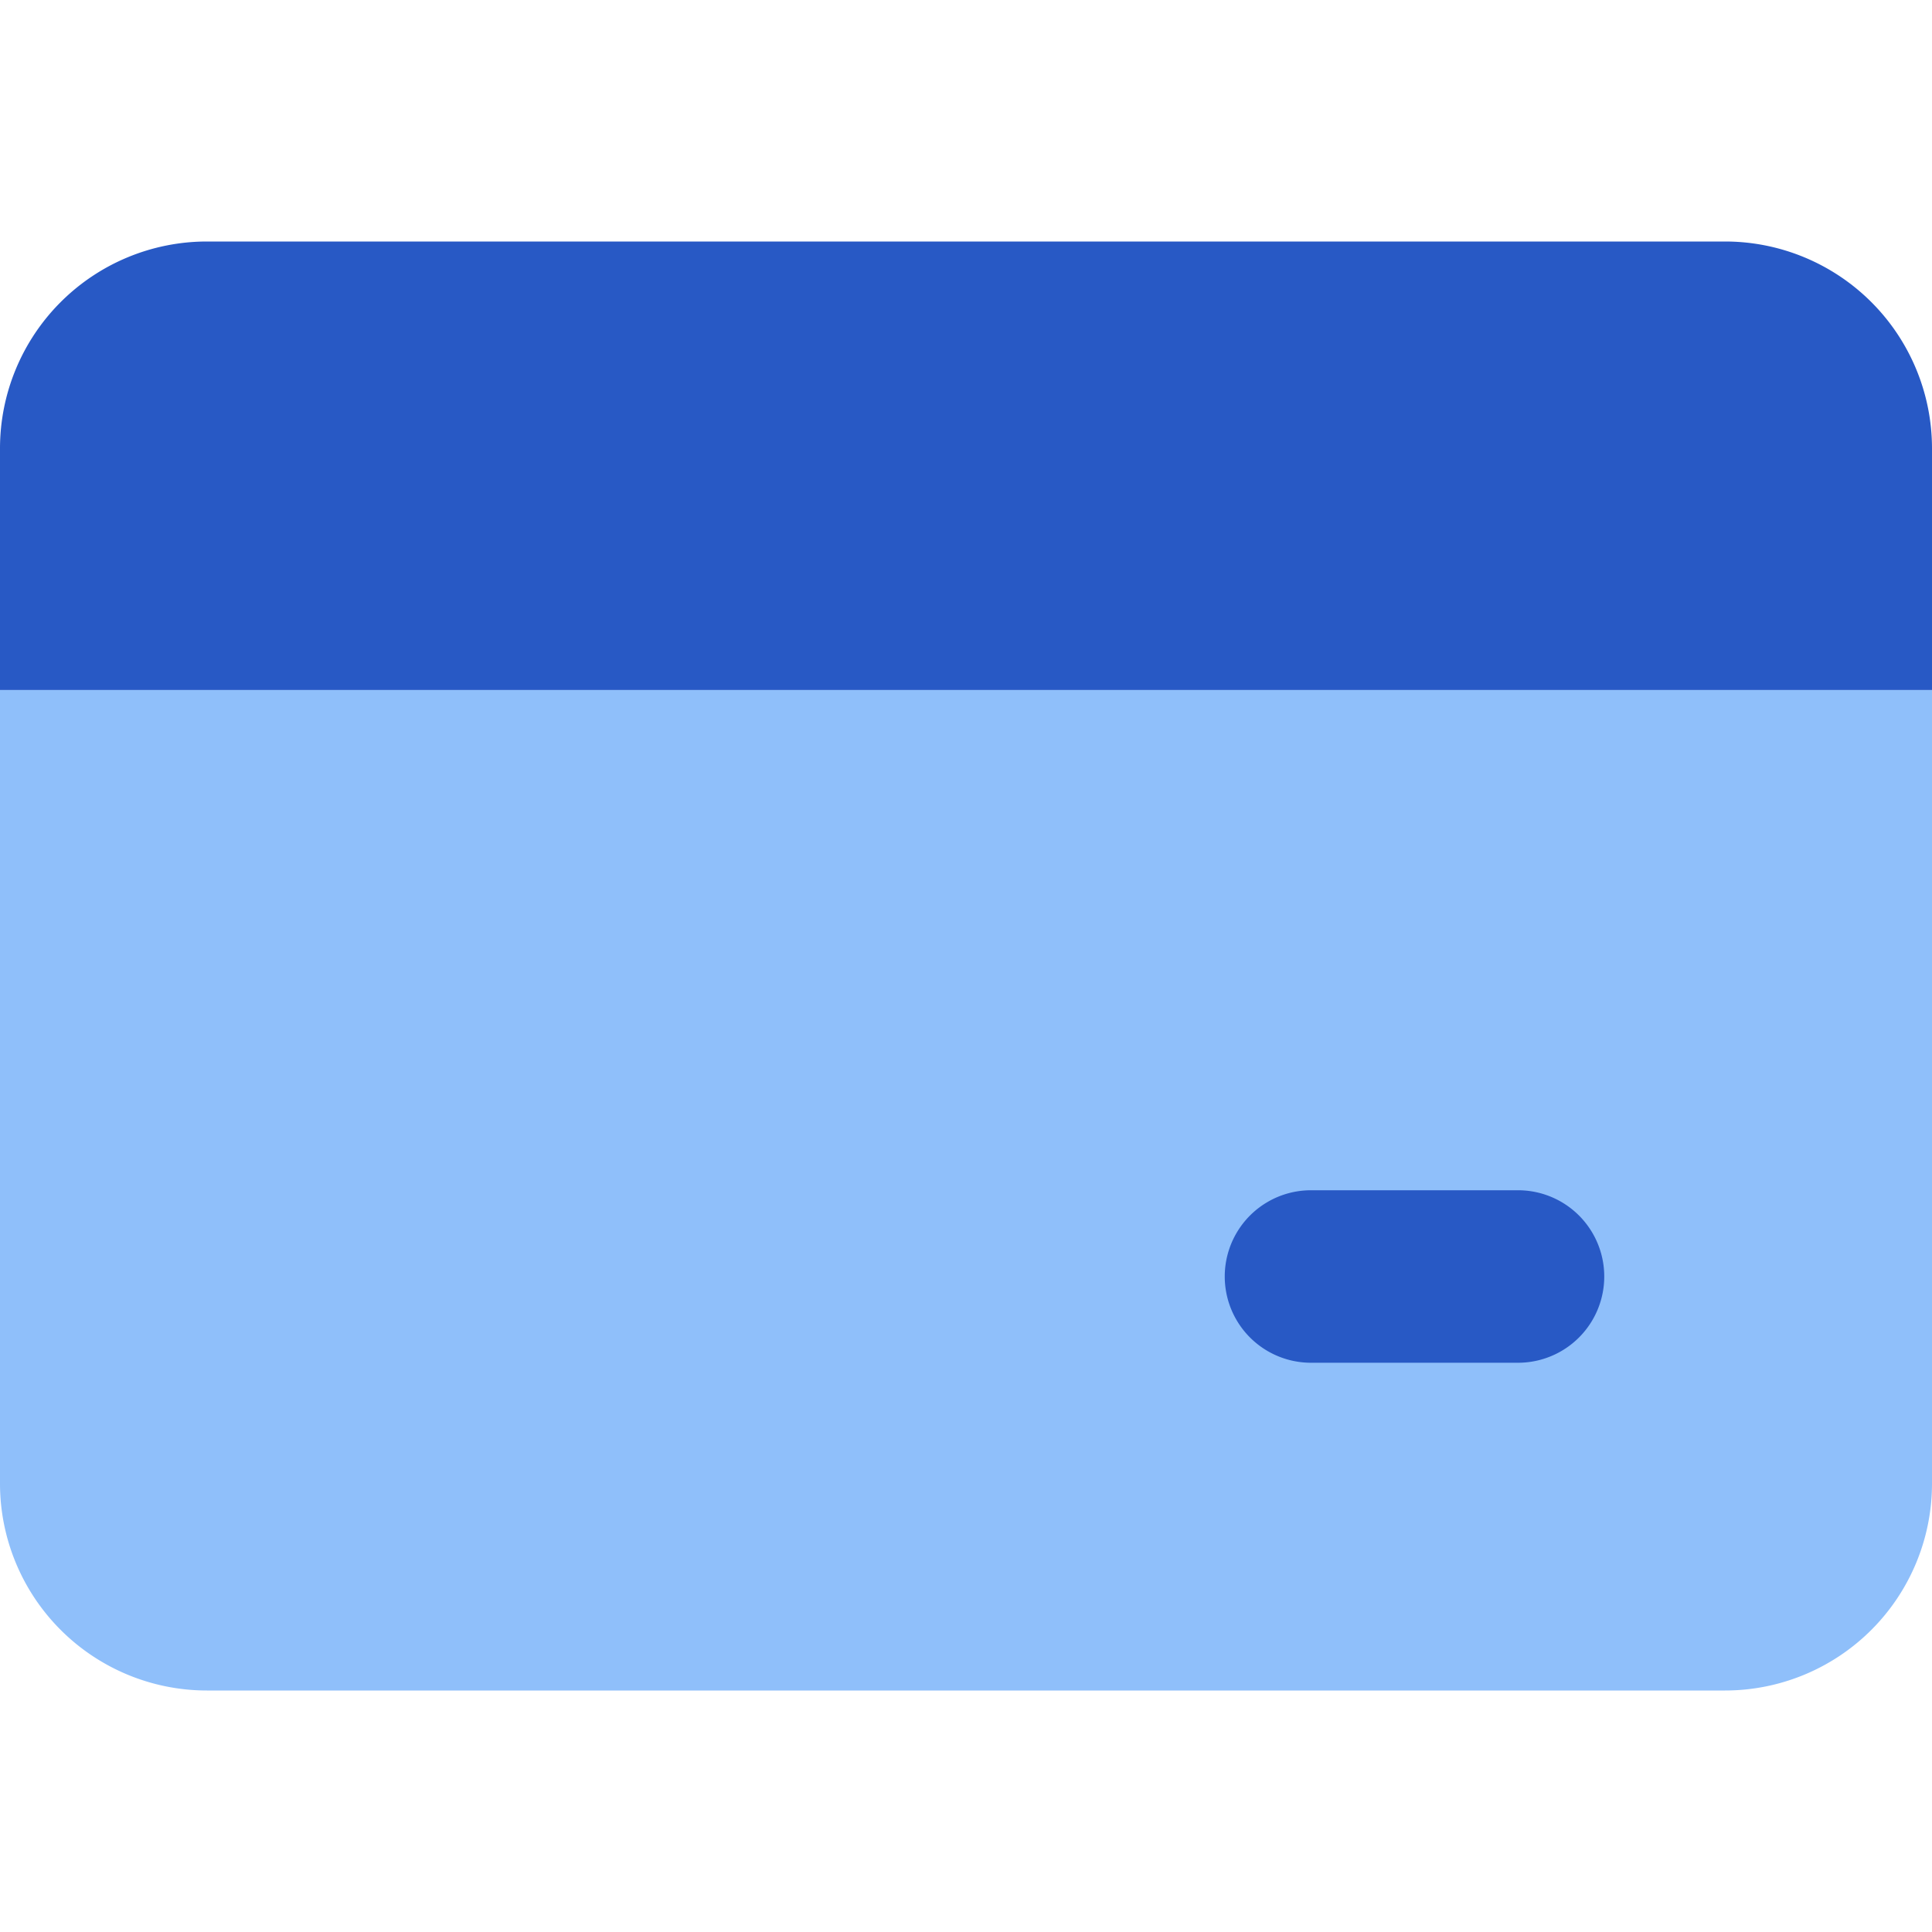 <svg xmlns="http://www.w3.org/2000/svg" fill="none" viewBox="0 0 14 14" id="Credit-Card-1--Streamline-Core"><desc>Credit Card 1 Streamline Icon: https://streamlinehq.com</desc><g id="credit-card-1--credit-pay-payment-debit-card-finance-plastic-money-atm"><path id="Union" fill="#8fbffa" d="M0 5v5.75a1.5 1.5 0 0 0 1.5 1.5h11a1.5 1.5 0 0 0 1.5 -1.5V5H0Z" stroke-width="1"></path><path id="Union_2" fill="#2859c5" fill-rule="evenodd" d="M1.5 1.75A1.5 1.5 0 0 0 0 3.25V5h14V3.25a1.5 1.5 0 0 0 -1.5 -1.5h-11Zm8 6.875a0.625 0.625 0 1 0 0 1.25H11a0.625 0.625 0 1 0 0 -1.25H9.5Z" clip-rule="evenodd" stroke-width="1"></path></g></svg>